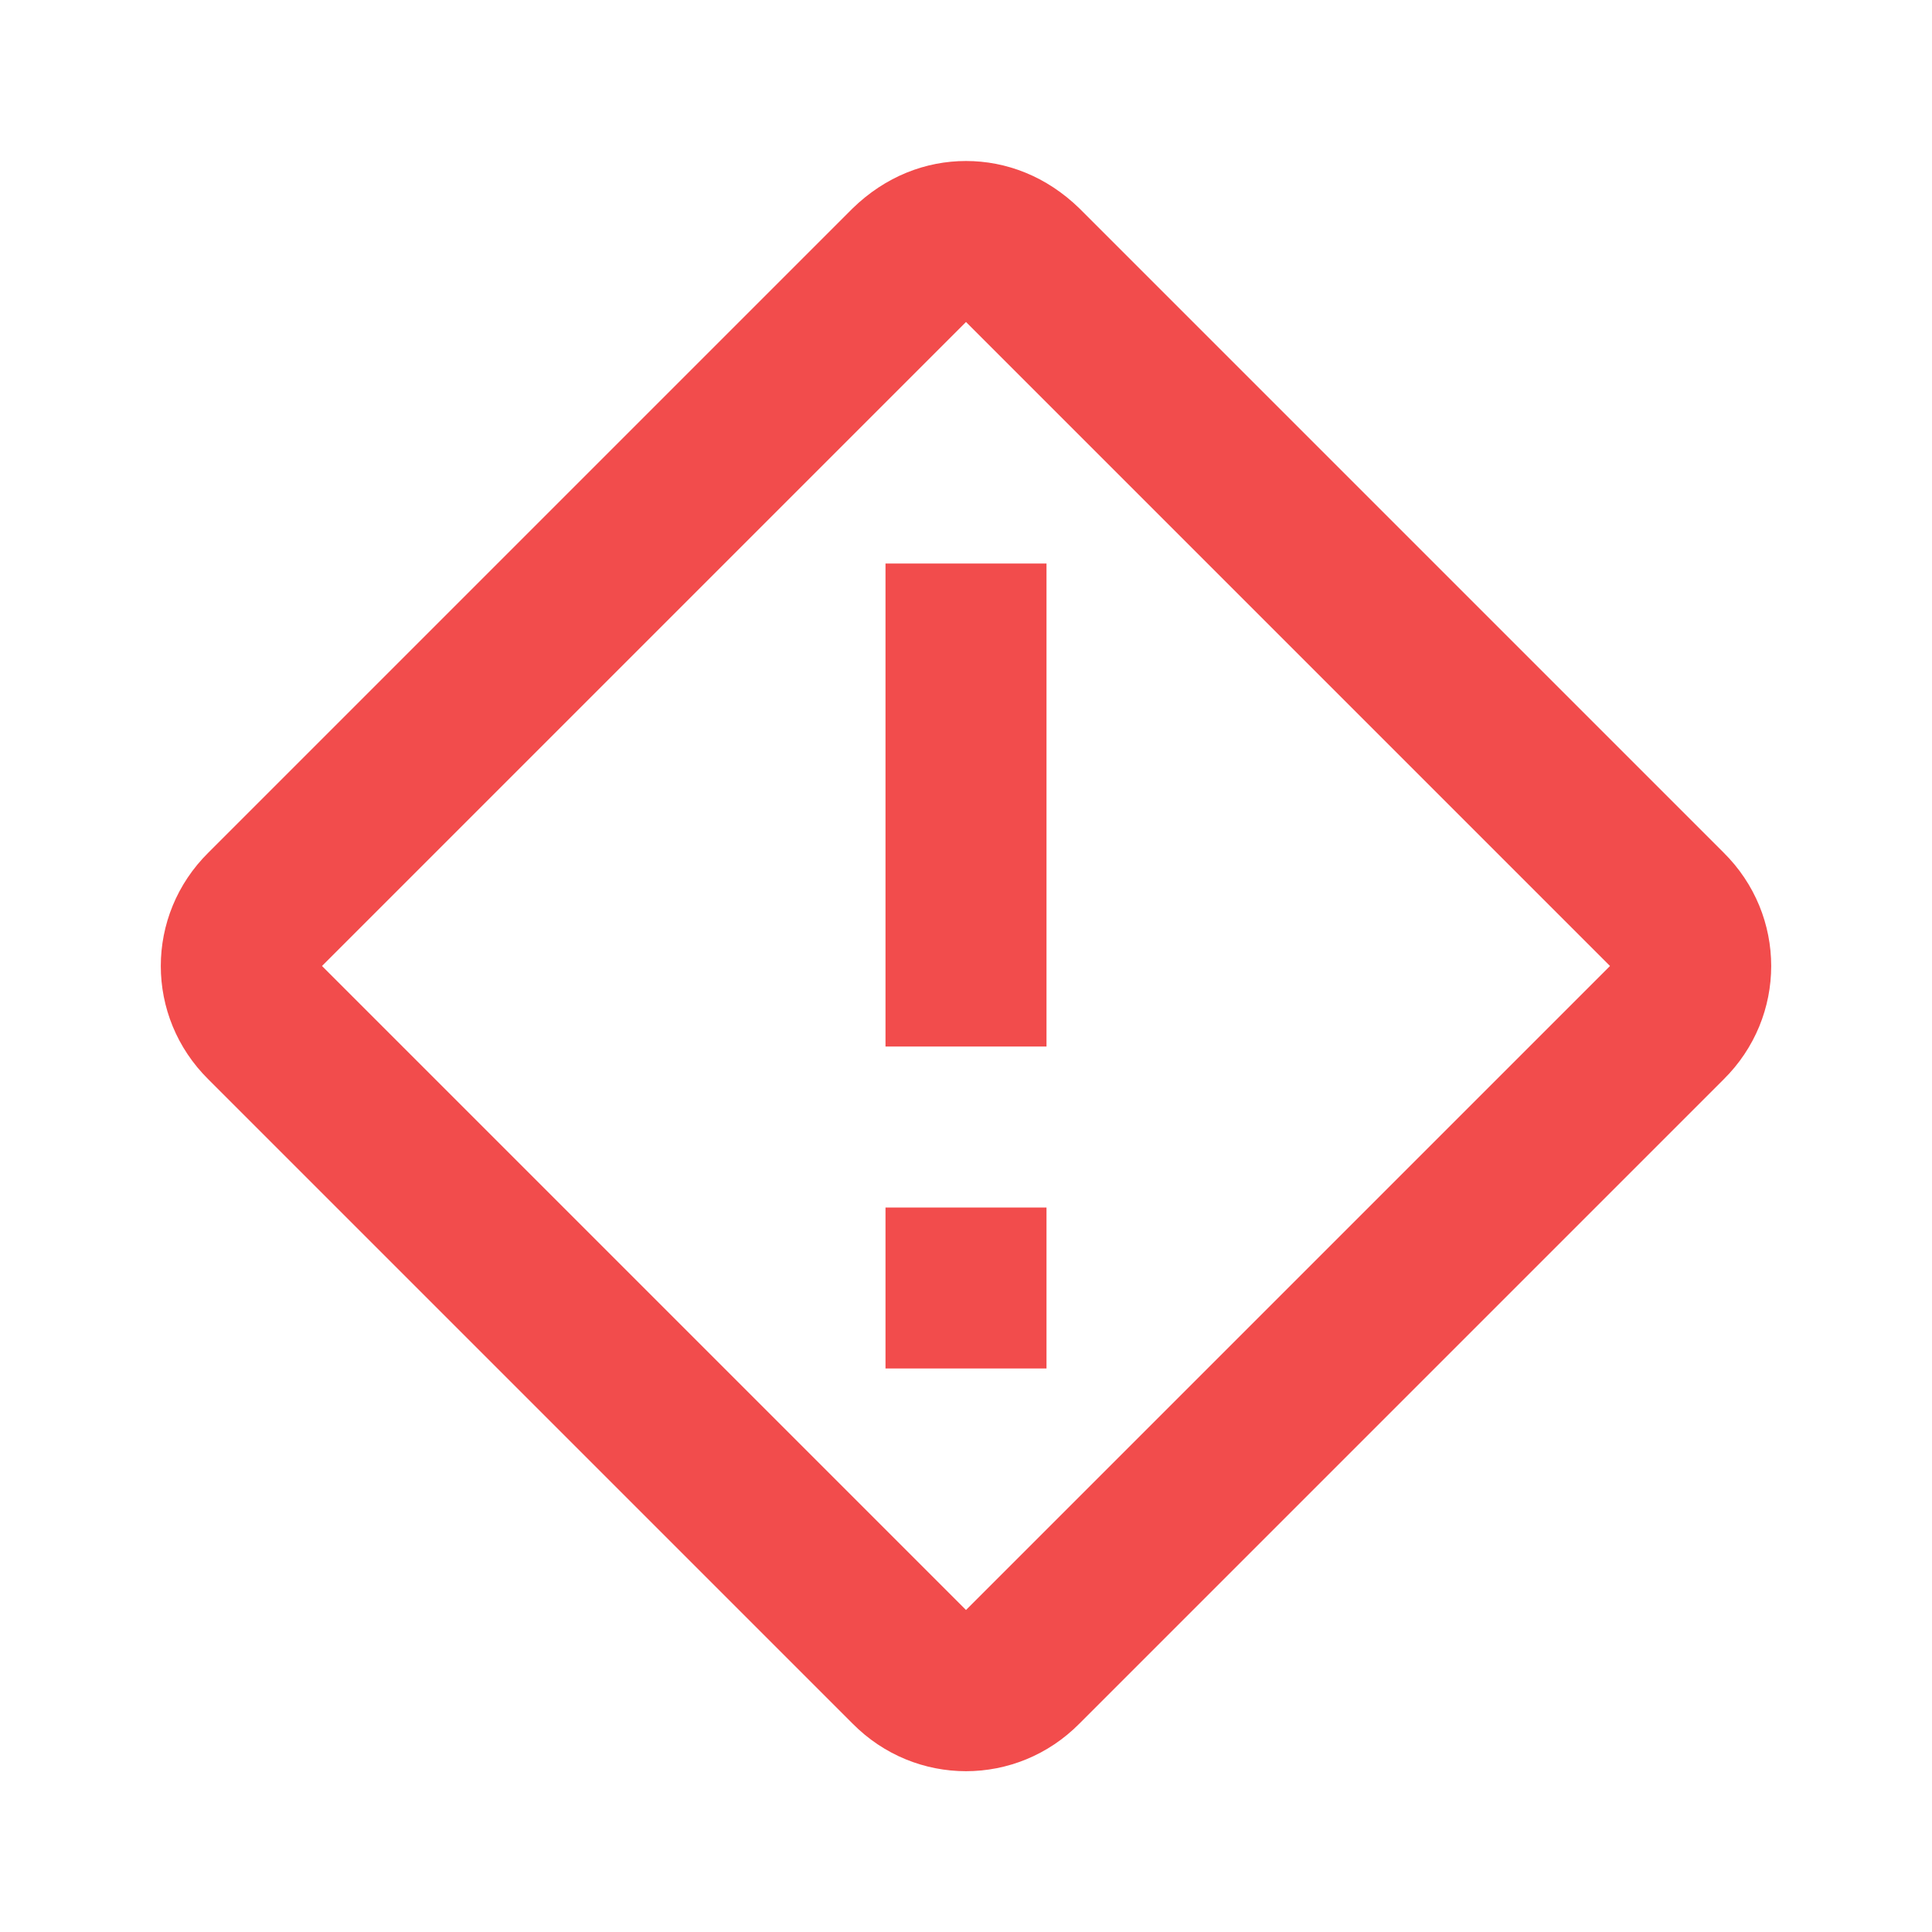 <svg id="attention" width="24" height="24" viewBox="0 0 24 24" fill="none" xmlns="http://www.w3.org/2000/svg">
    <path  d="M12 2C11.5 2 11 2.19 10.59 2.59L2.59 10.59C1.8 11.37 1.8 12.63 2.59 13.41L10.59 21.41C11.37 22.2 12.63 22.2 13.41 21.41L21.41 13.41C22.2 12.63 22.2 11.37 21.41 10.59L13.41 2.59C13 2.19 12.5 2 12 2ZM12 4L20 12L12 20L4 12M11 7V13H13V7M11 15V17H13V15H11Z" fill="#F24C4C"/>
</svg>